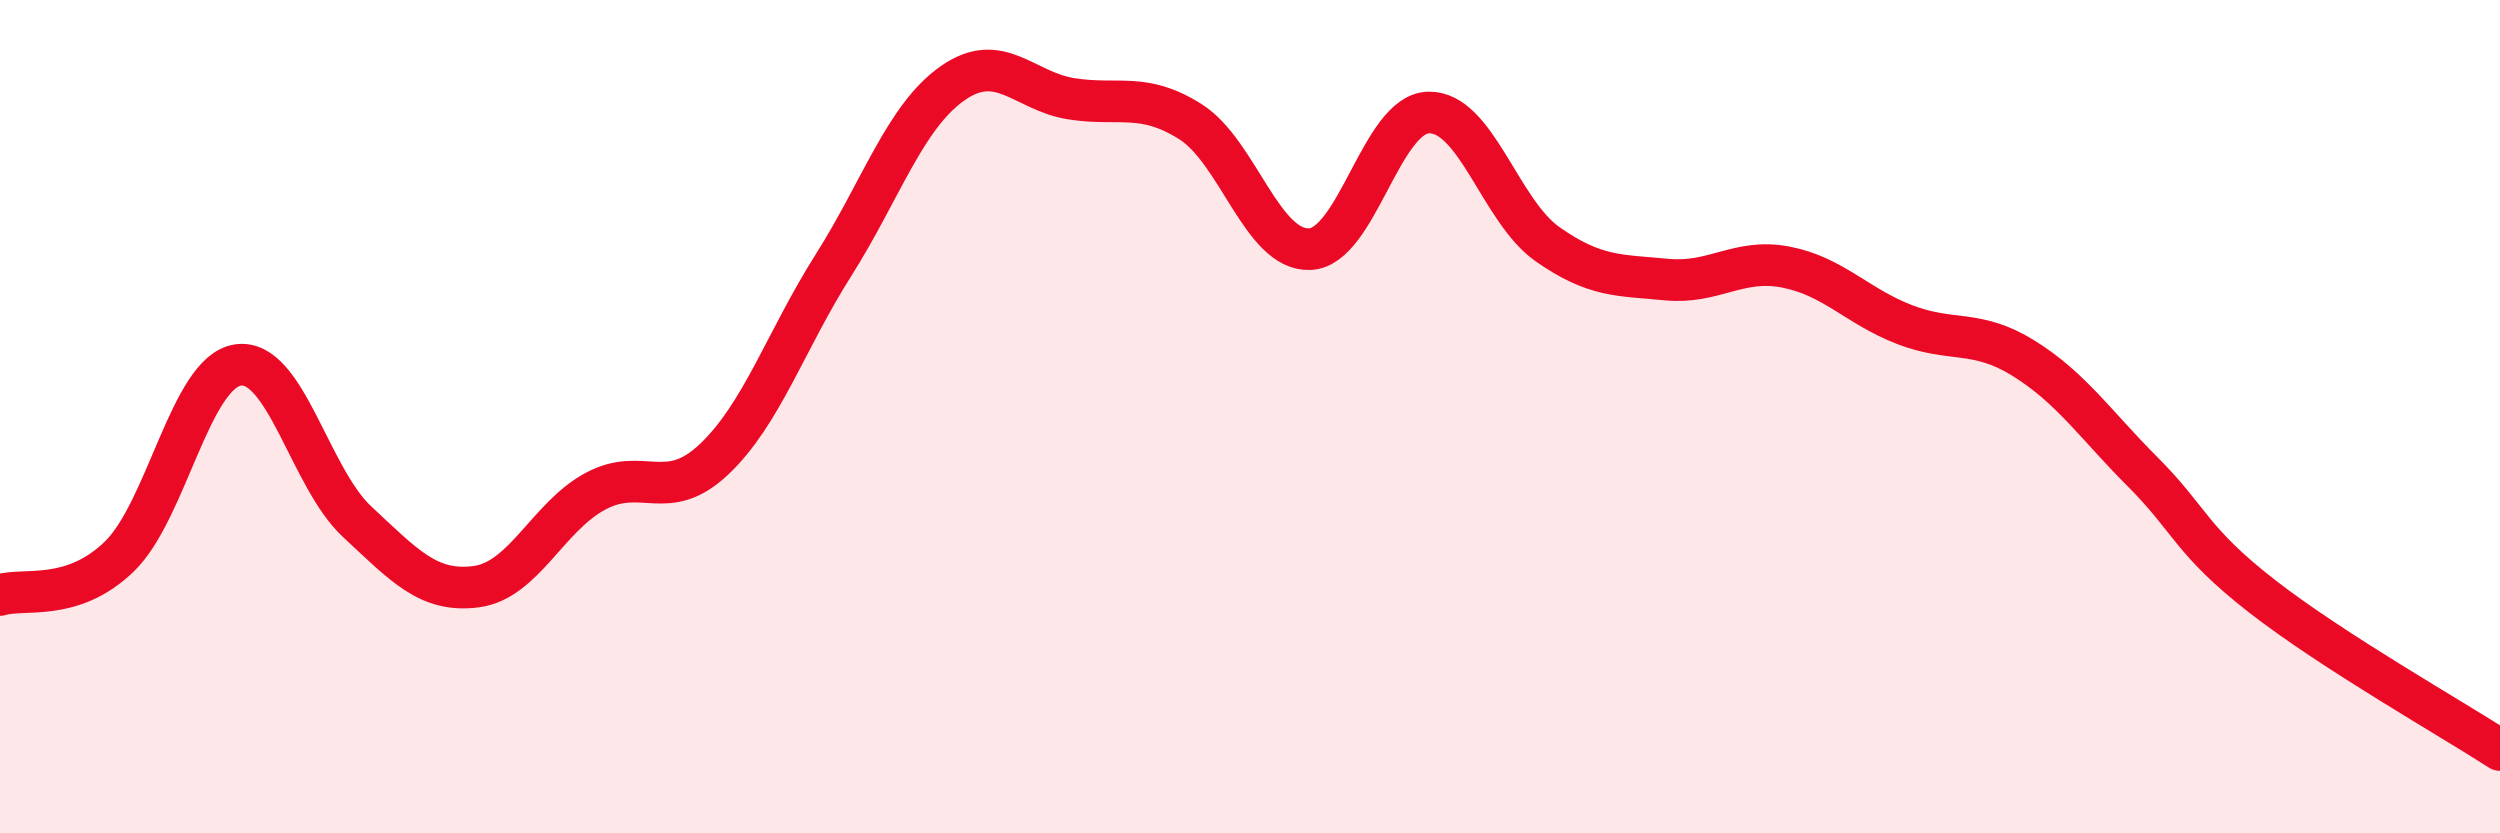 
    <svg width="60" height="20" viewBox="0 0 60 20" xmlns="http://www.w3.org/2000/svg">
      <path
        d="M 0,14.28 C 0.57,14.1 1.72,14.46 2.86,13.36 C 4,12.26 4.57,8.93 5.71,8.76 C 6.85,8.59 7.43,11.46 8.57,12.52 C 9.71,13.58 10.29,14.23 11.43,14.08 C 12.57,13.93 13.15,12.4 14.29,11.79 C 15.43,11.18 16,12.1 17.14,11.02 C 18.28,9.94 18.86,8.17 20,6.37 C 21.14,4.57 21.72,2.8 22.86,2 C 24,1.2 24.57,2.19 25.71,2.37 C 26.85,2.55 27.43,2.2 28.57,2.92 C 29.71,3.64 30.29,6.02 31.43,5.98 C 32.57,5.94 33.15,2.72 34.29,2.7 C 35.43,2.68 36,5.06 37.14,5.86 C 38.28,6.66 38.86,6.6 40,6.71 C 41.14,6.82 41.72,6.19 42.86,6.41 C 44,6.63 44.57,7.35 45.71,7.79 C 46.85,8.23 47.43,7.89 48.57,8.6 C 49.71,9.31 50.29,10.19 51.43,11.33 C 52.57,12.47 52.58,12.98 54.29,14.31 C 56,15.64 58.86,17.26 60,18L60 20L0 20Z"
        fill="#EB0A25"
        opacity="0.1"
        stroke-linecap="round"
        stroke-linejoin="round"
      />
      <path
        d="M 0,14.28 C 0.57,14.1 1.72,14.46 2.86,13.36 C 4,12.26 4.57,8.93 5.71,8.76 C 6.85,8.59 7.43,11.46 8.57,12.52 C 9.71,13.58 10.29,14.23 11.43,14.08 C 12.57,13.93 13.15,12.4 14.29,11.79 C 15.43,11.18 16,12.1 17.14,11.02 C 18.28,9.94 18.86,8.17 20,6.37 C 21.14,4.57 21.72,2.8 22.86,2 C 24,1.2 24.57,2.19 25.71,2.37 C 26.85,2.55 27.43,2.2 28.57,2.92 C 29.71,3.64 30.29,6.02 31.43,5.98 C 32.57,5.94 33.15,2.72 34.29,2.7 C 35.43,2.68 36,5.06 37.14,5.86 C 38.28,6.66 38.86,6.6 40,6.71 C 41.14,6.82 41.72,6.19 42.86,6.41 C 44,6.63 44.57,7.35 45.71,7.79 C 46.85,8.23 47.43,7.89 48.57,8.6 C 49.71,9.31 50.29,10.19 51.43,11.33 C 52.57,12.47 52.58,12.98 54.29,14.31 C 56,15.64 58.86,17.26 60,18"
        stroke="#EB0A25"
        stroke-width="1"
        fill="none"
        stroke-linecap="round"
        stroke-linejoin="round"
      />
    </svg>
  